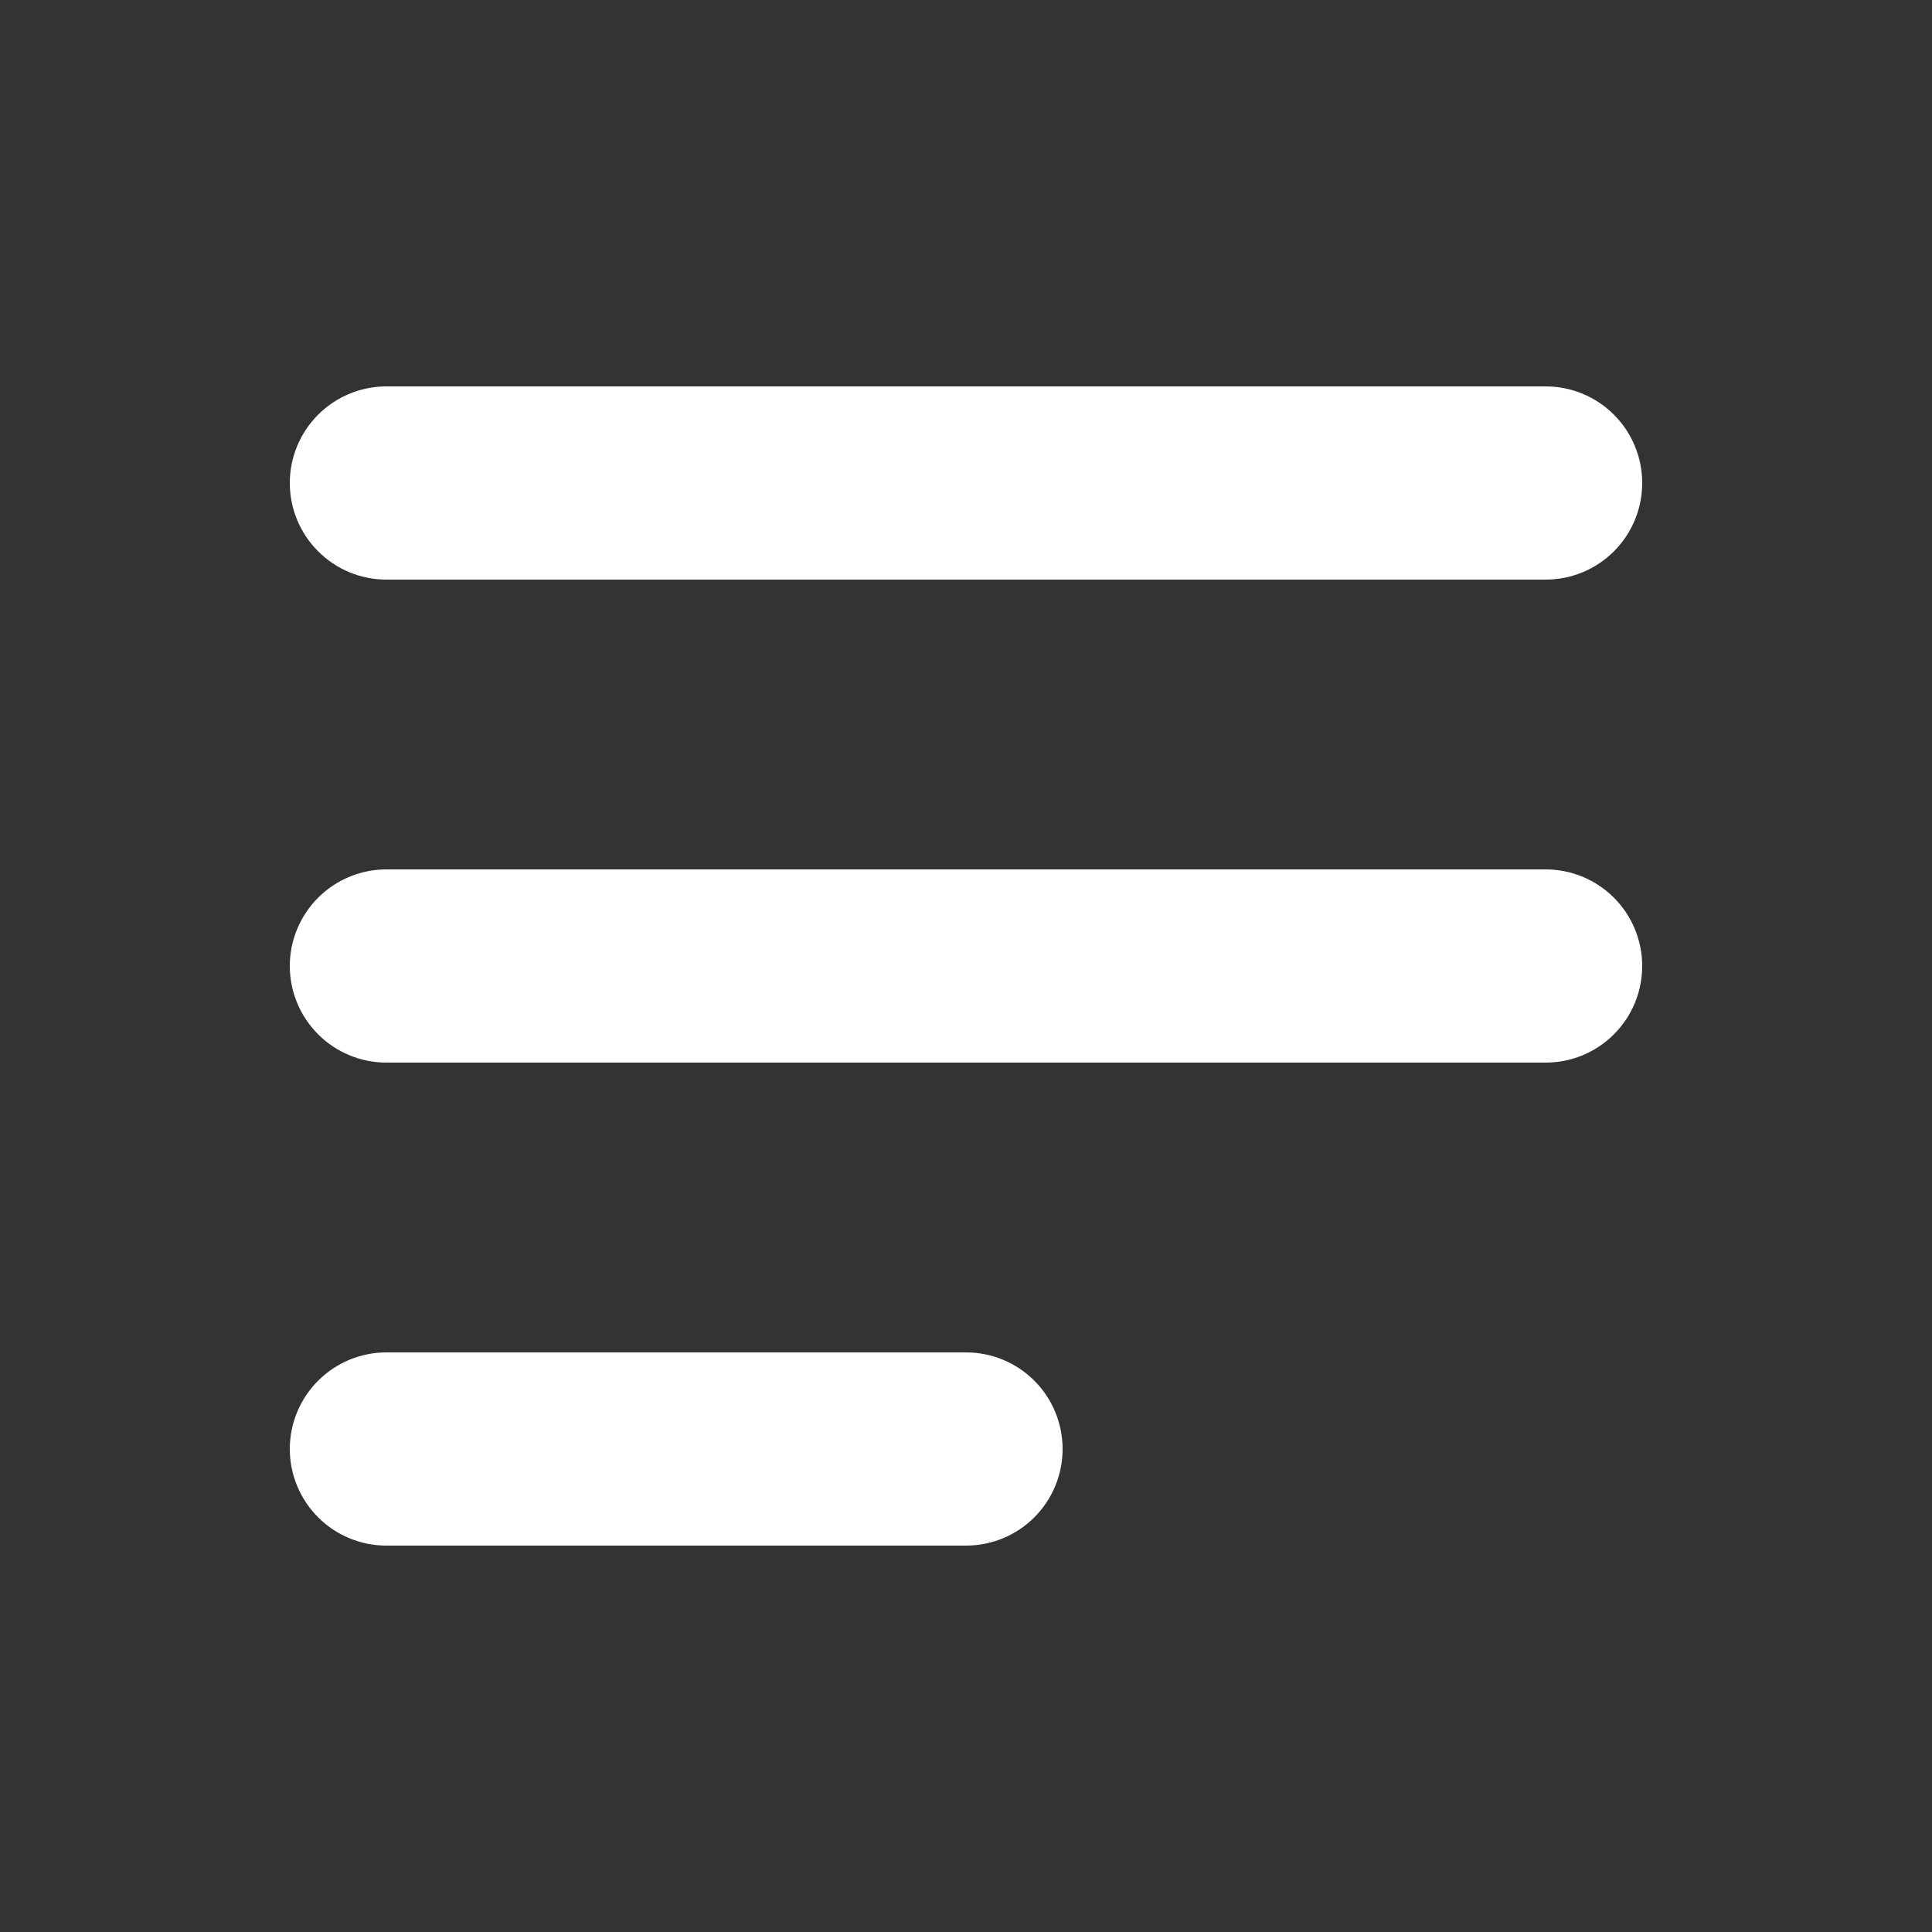 <svg width="36" height="36" viewBox="0 0 36 36" fill="none" xmlns="http://www.w3.org/2000/svg">
<rect x="0" y="0" width="36" height="36" fill="#333333" stroke="none"/>
<path fill-rule="evenodd" clip-rule="evenodd" d="M5.4 9C5.4 8.523 5.59 8.065 5.928 7.727C6.265 7.39 6.723 7.2 7.2 7.2H28.8C29.278 7.2 29.736 7.39 30.073 7.727C30.411 8.065 30.6 8.523 30.6 9C30.6 9.478 30.411 9.935 30.073 10.273C29.736 10.611 29.278 10.8 28.8 10.8H7.2C6.723 10.8 6.265 10.611 5.928 10.273C5.59 9.935 5.4 9.478 5.4 9ZM5.4 18C5.4 17.523 5.59 17.065 5.928 16.727C6.265 16.39 6.723 16.2 7.2 16.2H28.8C29.278 16.2 29.736 16.39 30.073 16.727C30.411 17.065 30.6 17.523 30.6 18C30.6 18.478 30.411 18.935 30.073 19.273C29.736 19.611 29.278 19.8 28.8 19.8H7.2C6.723 19.8 6.265 19.611 5.928 19.273C5.59 18.935 5.4 18.478 5.4 18ZM5.4 27C5.4 26.523 5.59 26.065 5.928 25.727C6.265 25.39 6.723 25.2 7.2 25.2H18C18.478 25.2 18.936 25.39 19.273 25.727C19.611 26.065 19.8 26.523 19.8 27C19.8 27.478 19.611 27.935 19.273 28.273C18.936 28.611 18.478 28.8 18 28.8H7.2C6.723 28.8 6.265 28.611 5.928 28.273C5.59 27.935 5.4 27.478 5.4 27Z" fill="white"/>
</svg>
